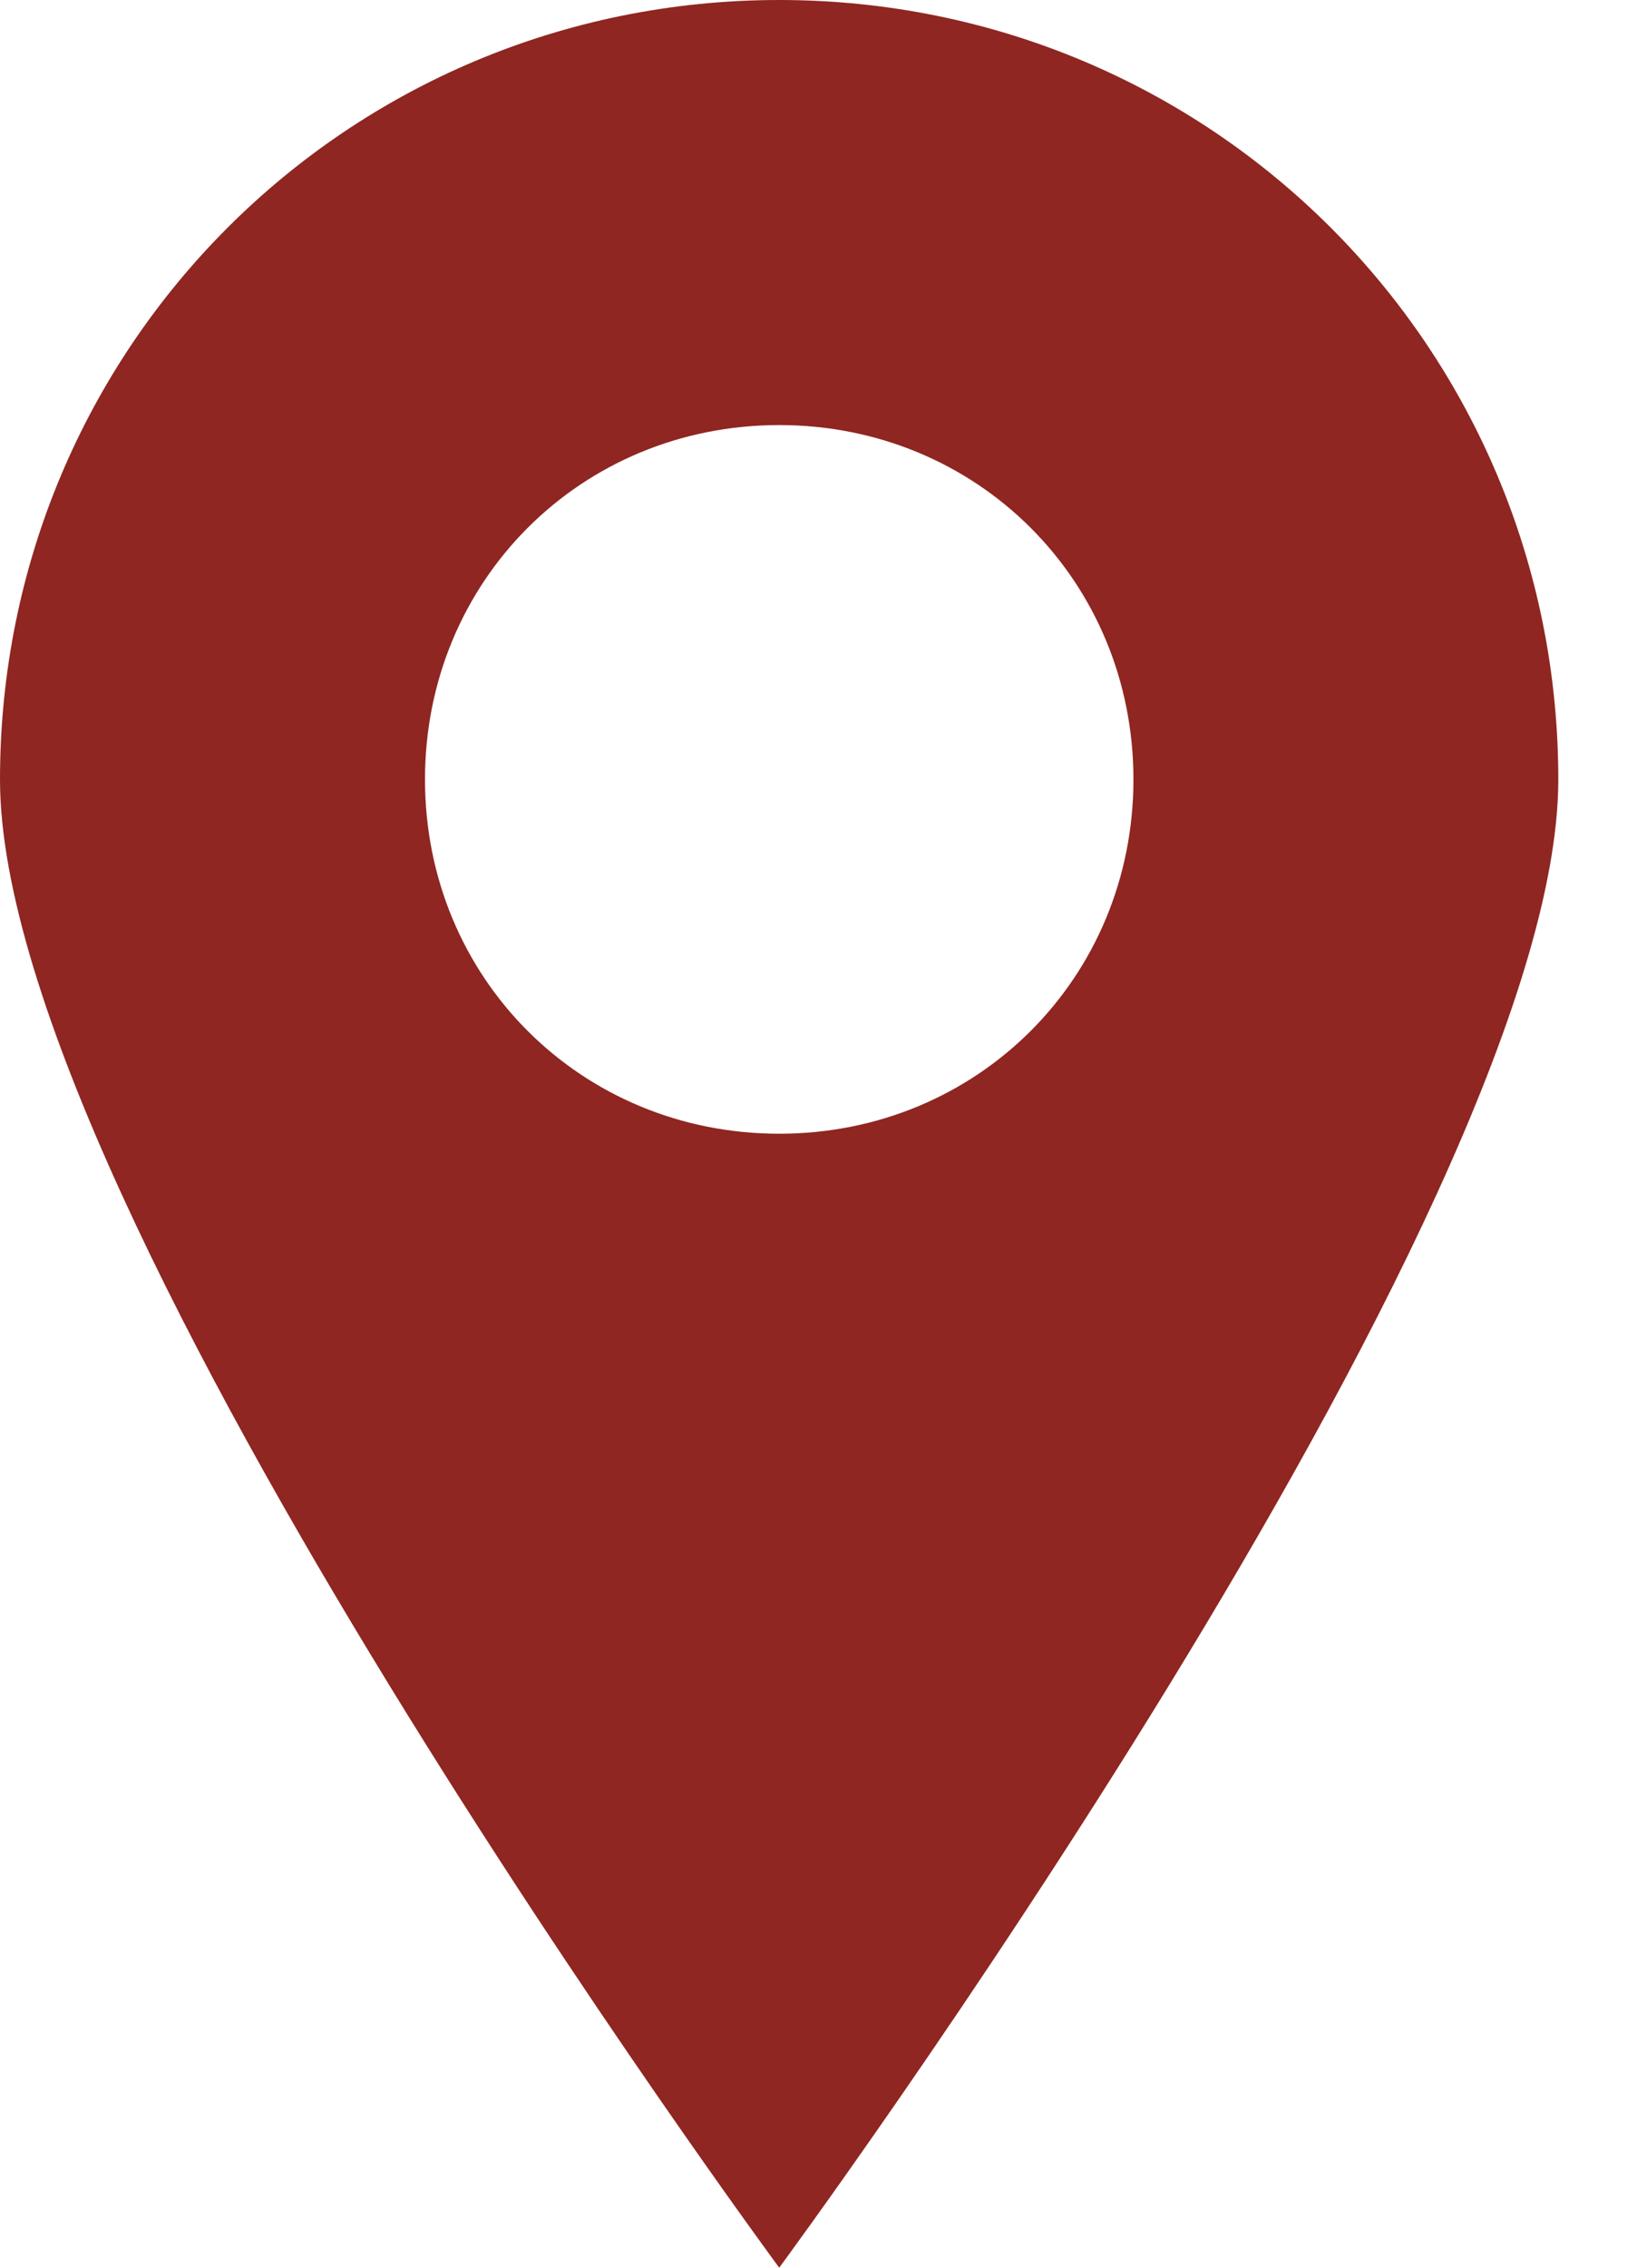 <?xml version="1.0" encoding="UTF-8"?>
<svg viewBox="0 0 13 18" version="1.1" xmlns="http://www.w3.org/2000/svg" xmlns:xlink="http://www.w3.org/1999/xlink">
    <g id="Page-1" stroke="none" stroke-width="1" fill="none" fill-rule="evenodd">
        <g id="contact" fill="#8F2621">
            <path d="M6.188,0 C2.757,0 0,2.756 0,6.188 C0,9.619 6.188,18 6.188,18 C6.188,18 12.375,9.619 12.375,6.188 C12.375,2.756 9.619,0 6.188,0 Z M6.188,8.999 C4.613,8.999 3.375,7.762 3.375,6.187 C3.375,4.612 4.612,3.374 6.188,3.374 C7.762,3.374 9.001,4.611 9.001,6.187 C9.001,7.762 7.762,8.999 6.188,8.999 Z" id="Fill-1"></path>
        </g>
    </g>
</svg>
